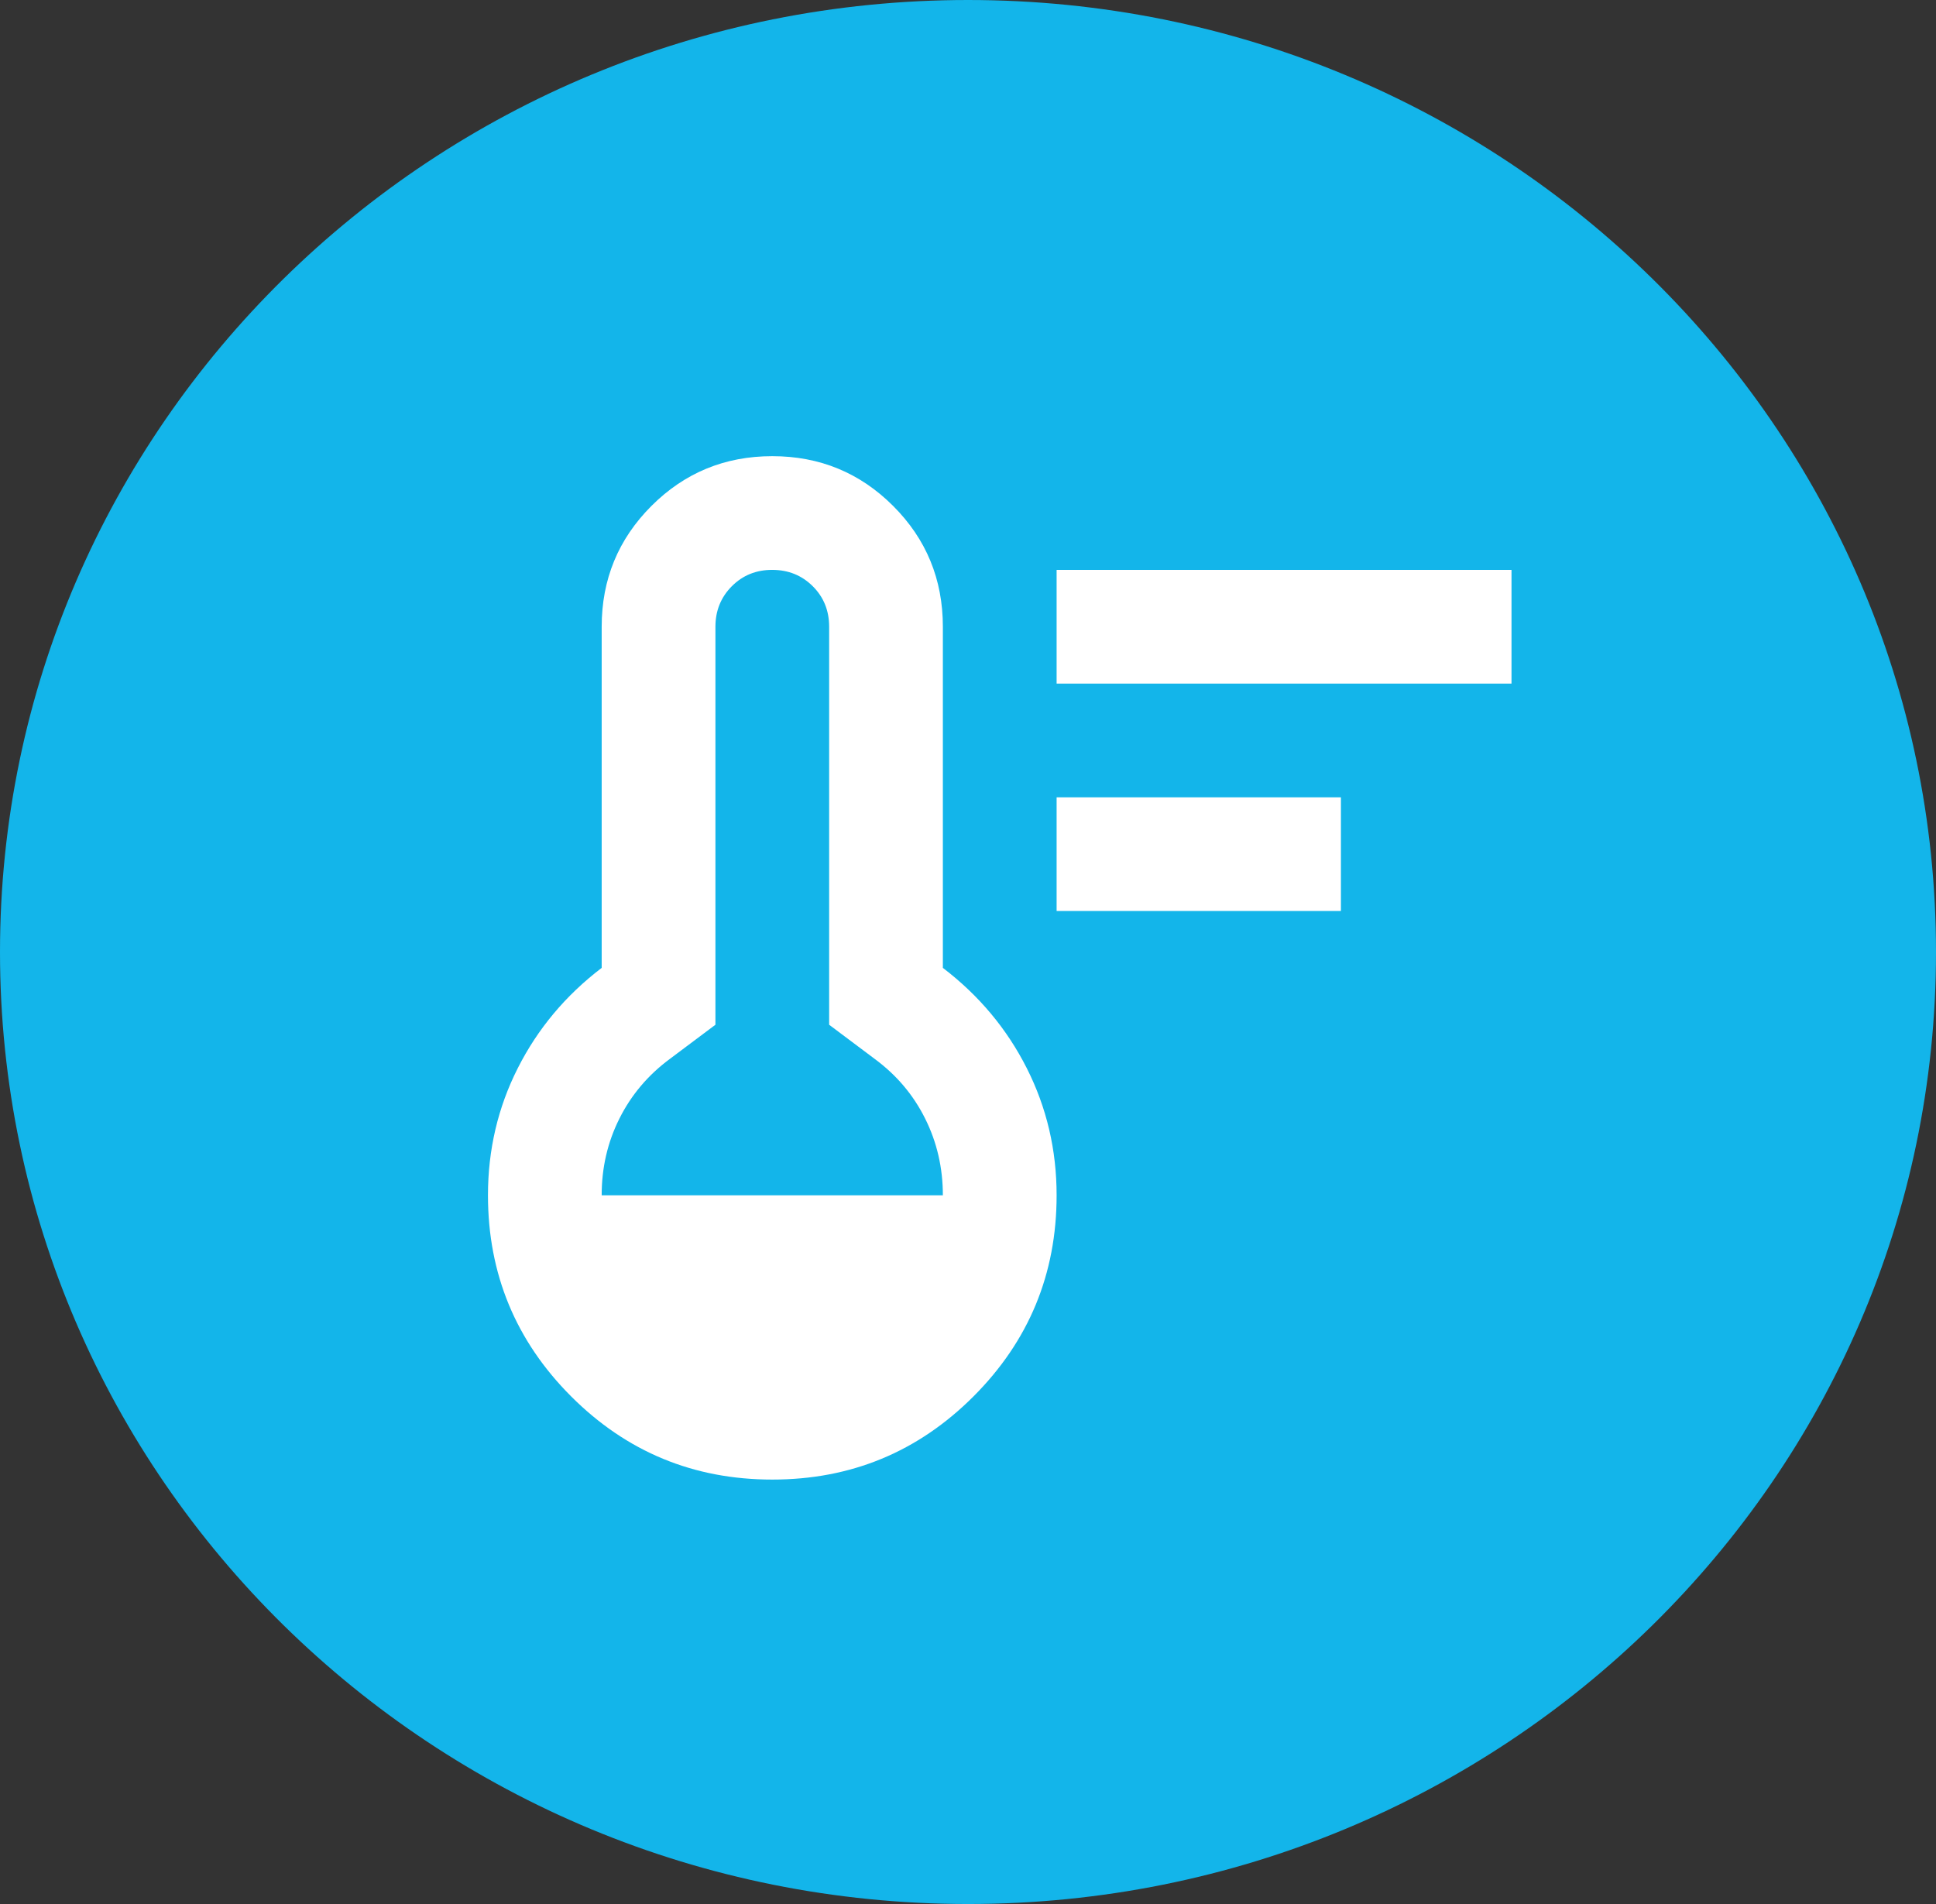<svg width="61" height="60" viewBox="0 0 61 60" fill="none" xmlns="http://www.w3.org/2000/svg">
<rect x="0" y="0" width="61" height="60" fill="#333333" stroke="none"/>
<g clip-path="url(#clip0_197_12)">
<path d="M61 30C61 13.431 47.345 0 30.5 0C13.655 0 0 13.431 0 30C0 46.569 13.655 60 30.5 60C47.345 60 61 46.569 61 30Z" fill="#13B5EA"/>
<path d="M33.292 28.708V25.125H42.25V28.708H33.292ZM33.292 21.542V17.958H47.625V21.542H33.292ZM24.333 46.625C21.855 46.625 19.742 45.751 17.996 44.004C16.25 42.256 15.376 40.144 15.375 37.667C15.375 36.233 15.688 34.897 16.316 33.657C16.943 32.417 17.824 31.365 18.958 30.5V19.75C18.958 18.257 19.481 16.988 20.526 15.943C21.571 14.898 22.84 14.375 24.333 14.375C25.826 14.375 27.096 14.898 28.141 15.943C29.186 16.988 29.708 18.257 29.708 19.75V30.5C30.843 31.366 31.724 32.419 32.351 33.659C32.978 34.898 33.292 36.234 33.292 37.667C33.292 40.145 32.418 42.258 30.671 44.006C28.923 45.753 26.811 46.626 24.333 46.625ZM18.958 37.667H29.708C29.708 36.801 29.522 35.994 29.149 35.248C28.777 34.501 28.246 33.874 27.558 33.367L26.125 32.292V19.75C26.125 19.242 25.953 18.817 25.609 18.474C25.265 18.131 24.84 17.959 24.333 17.958C23.827 17.957 23.402 18.129 23.058 18.474C22.714 18.82 22.542 19.245 22.542 19.75V32.292L21.108 33.367C20.422 33.874 19.891 34.501 19.517 35.248C19.143 35.994 18.957 36.801 18.958 37.667Z" fill="white"/>
</g>
<defs>
<clipPath id="clip0_197_12">
<rect width="61" height="60" fill="white"/>
</clipPath>
</defs>
</svg>

